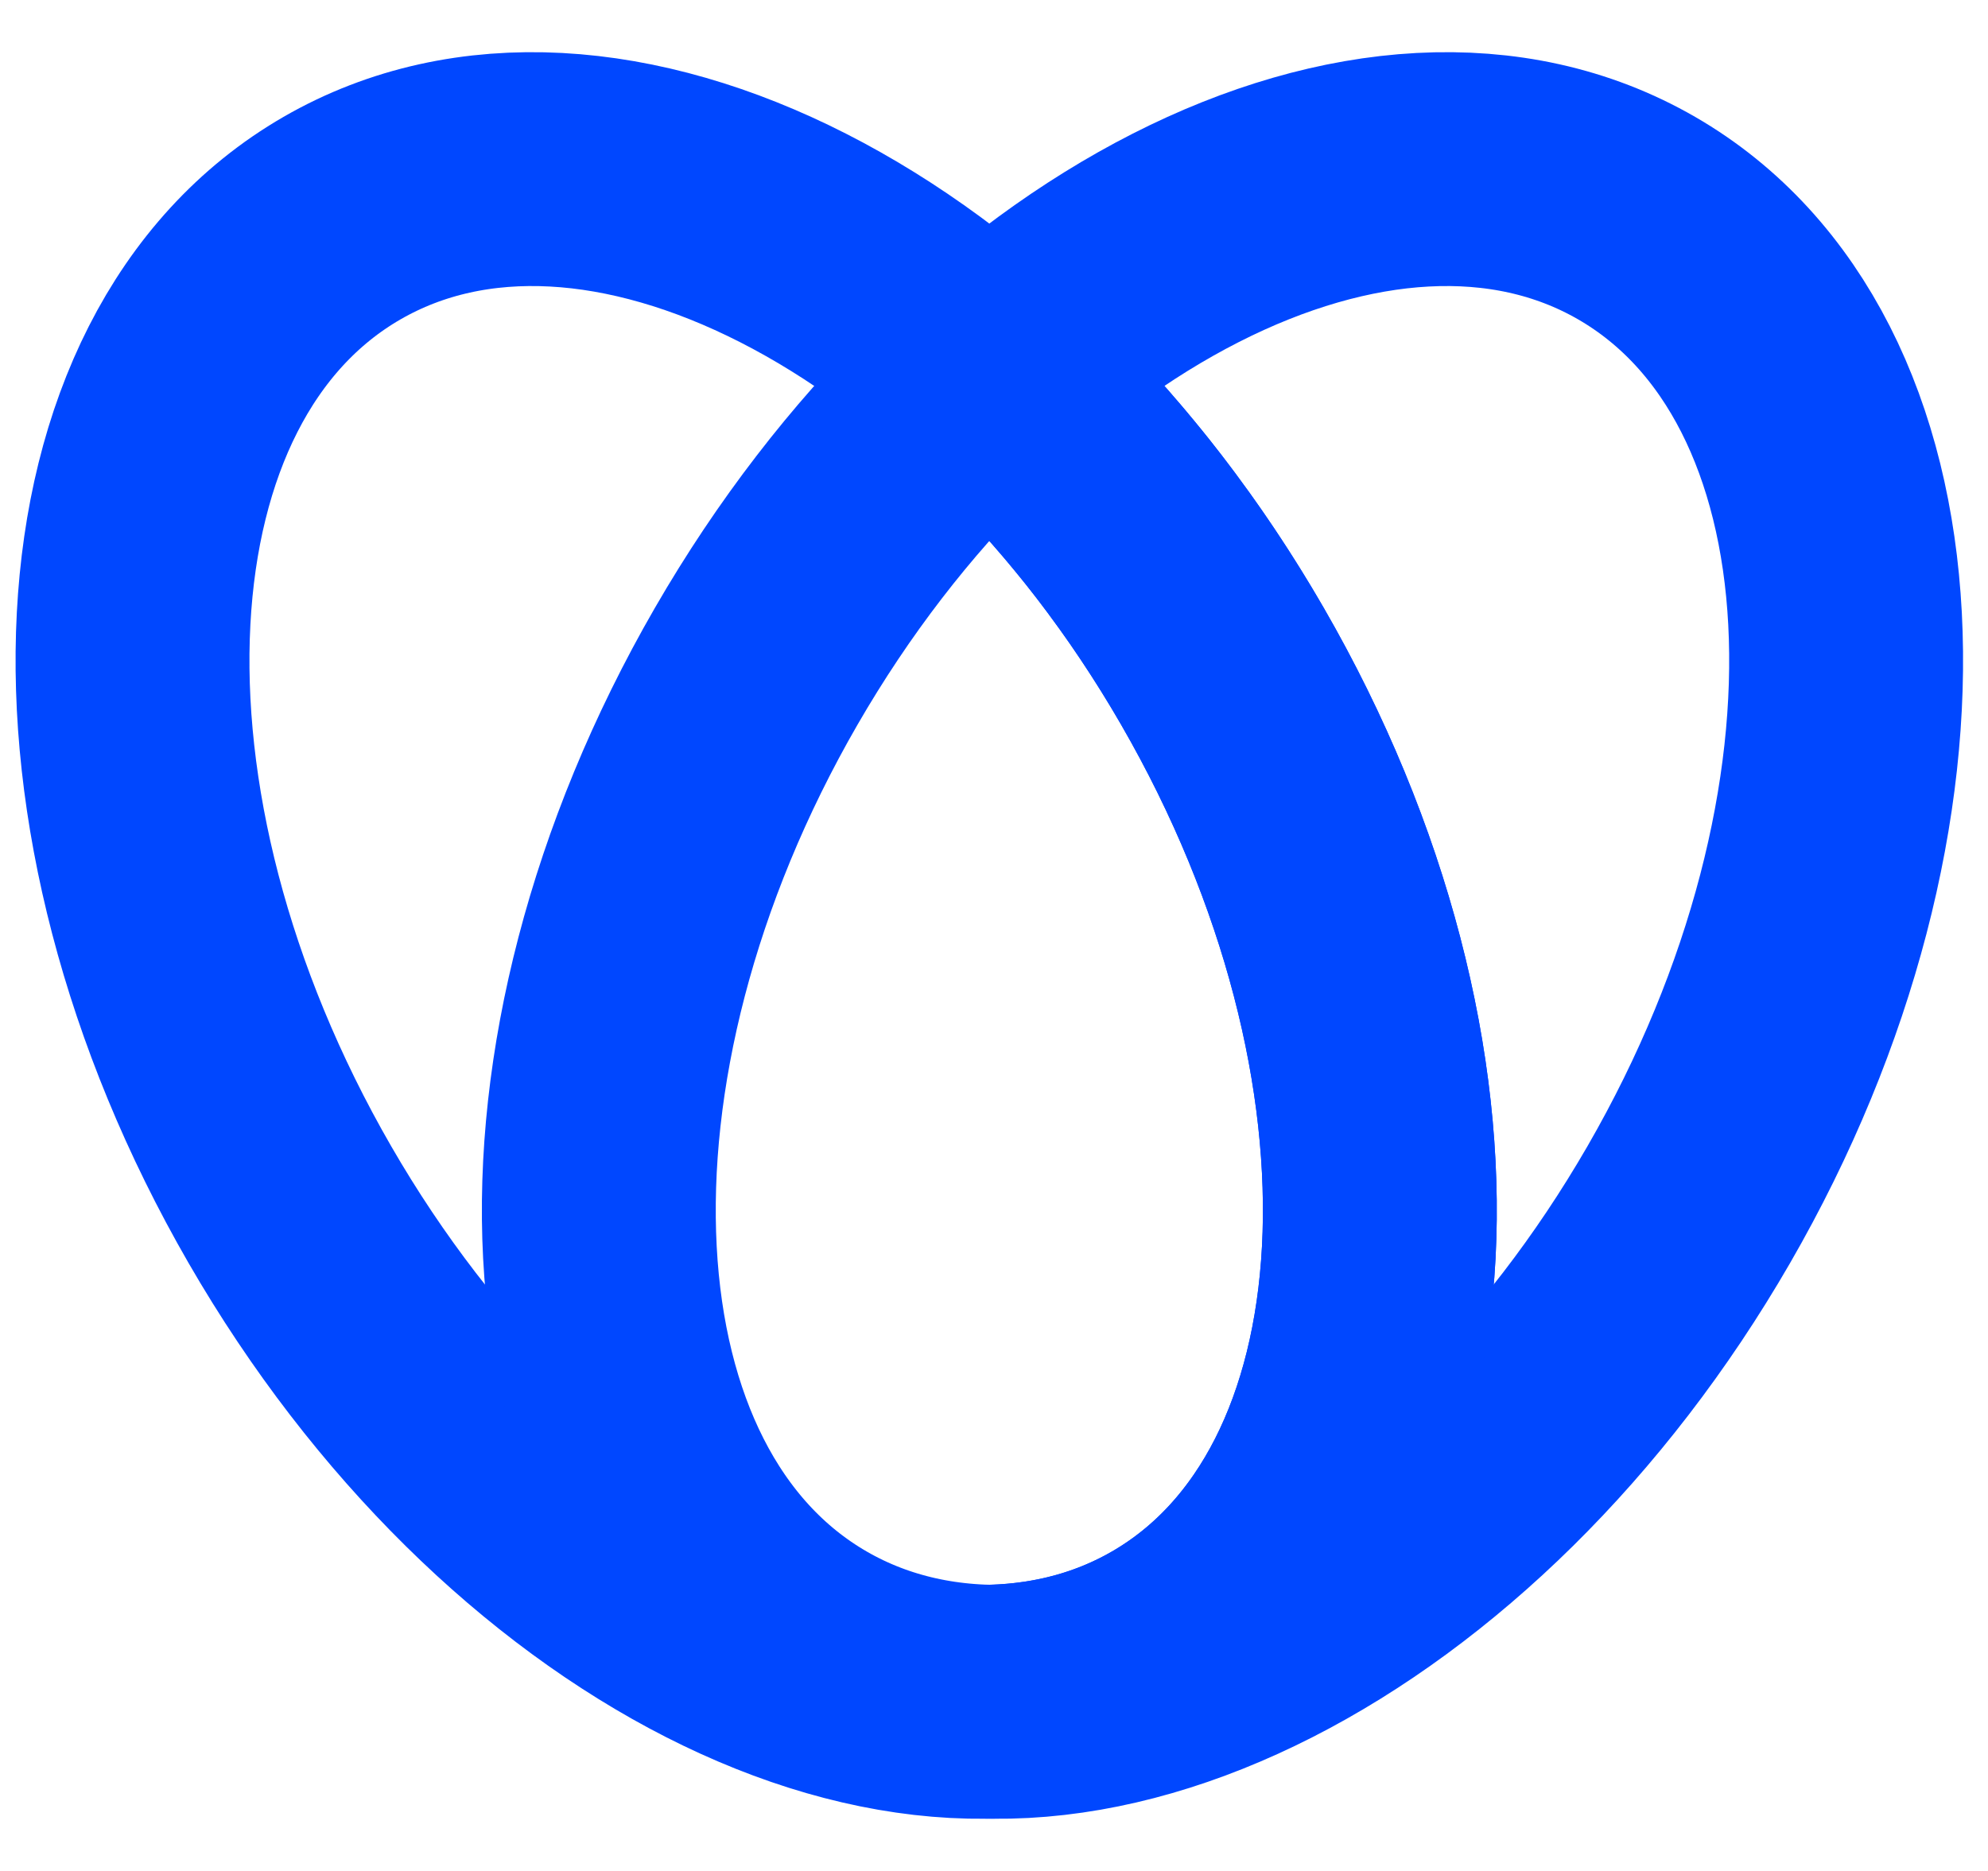<svg width="34" height="32" viewBox="0 0 34 32" fill="none" xmlns="http://www.w3.org/2000/svg">
<path d="M20.907 11.396C24.82 18.172 24.42 25.726 20.016 28.269C15.612 30.811 8.87 27.38 4.958 20.604C1.046 13.828 1.445 6.274 5.849 3.731C10.254 1.189 16.995 4.62 20.907 11.396Z" stroke="#0047FF" stroke-width="4" stroke-linecap="round" stroke-linejoin="round"/>
<path d="M12.933 11.396C9.021 18.172 9.42 25.726 13.824 28.269C18.228 30.811 24.97 27.38 28.882 20.604C32.794 13.828 32.395 6.274 27.991 3.731C23.587 1.189 16.845 4.62 12.933 11.396Z" stroke="#0047FF" stroke-width="4" stroke-linecap="round" stroke-linejoin="round"/>
<path d="M16.825 6.327C18.344 7.678 19.75 9.391 20.907 11.396C24.82 18.172 24.421 25.726 20.016 28.269C19.097 28.8 18.075 29.07 16.999 29.104" stroke="#0047FF" stroke-width="4" stroke-linecap="round" stroke-linejoin="round"/>
</svg>

